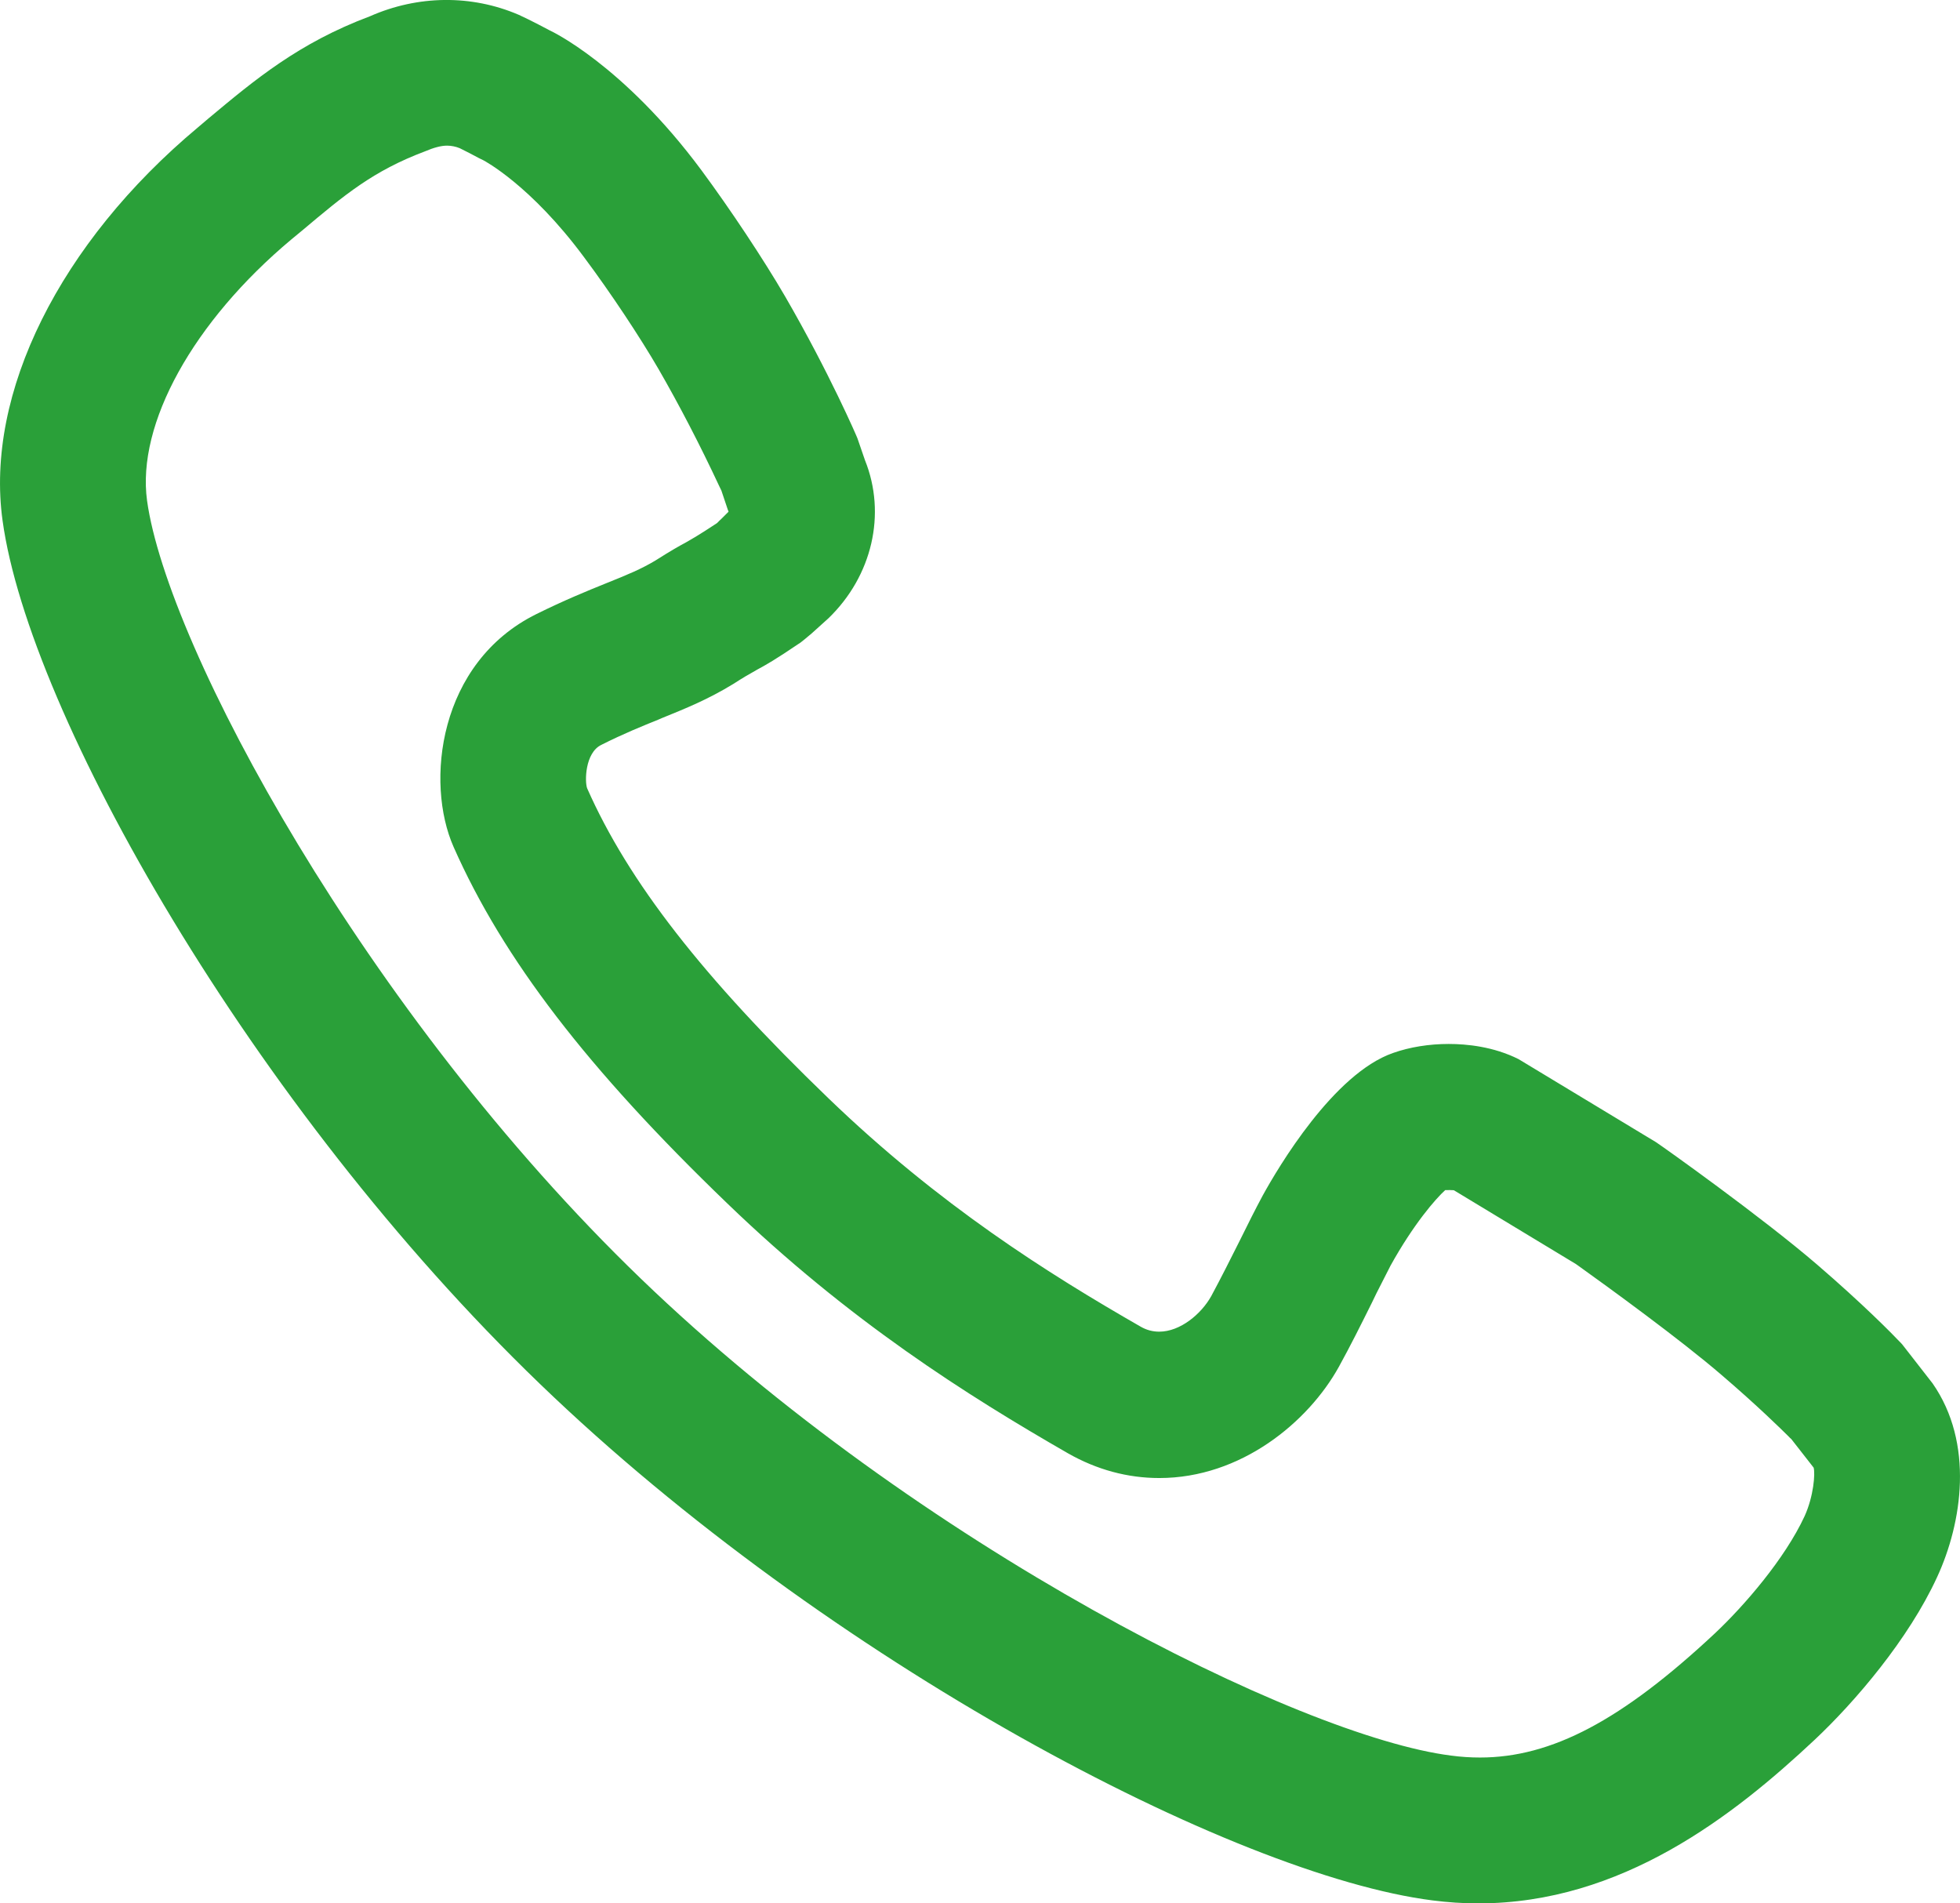 <svg xmlns="http://www.w3.org/2000/svg" xmlns:xlink="http://www.w3.org/1999/xlink" fill="none" version="1.1" width="19.098" height="18.544" viewBox="0 0 19.098 18.544"><g><path d="M18.831,13.478L18.535,13.098L18.524,13.086C18.428,12.985,18.153,12.706,17.705,12.32C17.169,11.859,16.212,11.178,16.136,11.128L14.797,10.319C14.552,10.196,14.291,10.171,14.116,10.171C13.925,10.171,13.737,10.201,13.573,10.259C12.994,10.461,12.454,11.374,12.303,11.649C12.234,11.777,12.158,11.929,12.092,12.063L12.071,12.105C11.989,12.268,11.898,12.45,11.802,12.628C11.706,12.8,11.502,12.974,11.295,12.974C11.231,12.974,11.171,12.958,11.114,12.925C10.216,12.41,9.154,11.743,8.071,10.699C6.848,9.521,6.123,8.589,5.721,7.68C5.697,7.617,5.699,7.335,5.859,7.257C6.078,7.147,6.257,7.075,6.415,7.011L6.452,6.995C6.679,6.903,6.895,6.816,7.141,6.666C7.247,6.598,7.303,6.566,7.352,6.539L7.376,6.525C7.465,6.477,7.548,6.431,7.802,6.259C7.813,6.251,7.86,6.213,7.909,6.171L8.072,6.024C8.499,5.612,8.639,5.007,8.428,4.483L8.355,4.271C8.354,4.265,8.083,3.635,7.649,2.886C7.438,2.524,7.118,2.042,6.835,1.659C6.07,0.628,5.362,0.298,5.358,0.297C5.351,0.293,5.167,0.195,5.054,0.144C4.593,-0.054,4.071,-0.047,3.606,0.158C2.91,0.419,2.484,0.776,2.03,1.155L1.93,1.24C0.583,2.365,-0.147,3.833,0.025,5.072C0.283,6.947,2.449,10.774,5.26,13.482C8.069,16.189,12.025,18.27,13.958,18.515C14.104,18.534,14.254,18.544,14.405,18.544C15.801,18.544,16.89,17.692,17.681,16.951C18.076,16.58,18.597,15.97,18.875,15.365C19.12,14.835,19.237,14.061,18.831,13.478ZM4.42,8.252C4.902,9.341,5.724,10.413,7.084,11.722C8.272,12.869,9.43,13.598,10.406,14.159C10.687,14.319,10.987,14.4,11.296,14.4C12.091,14.4,12.747,13.856,13.046,13.316C13.159,13.111,13.258,12.912,13.367,12.693L13.412,12.6C13.462,12.502,13.508,12.41,13.549,12.331C13.774,11.925,13.989,11.679,14.082,11.595C14.108,11.594,14.145,11.594,14.166,11.596L15.355,12.315L15.375,12.329C15.663,12.535,16.377,13.053,16.777,13.398C17.126,13.697,17.352,13.92,17.425,13.992C17.438,14.006,17.446,14.014,17.454,14.02L17.672,14.299C17.688,14.357,17.672,14.577,17.584,14.771C17.391,15.188,16.993,15.647,16.71,15.913C15.802,16.762,15.118,17.123,14.421,17.123C14.329,17.123,14.234,17.117,14.138,17.104C12.661,16.917,8.944,15.058,6.245,12.458C3.555,9.865,1.629,6.295,1.433,4.878C1.33,4.131,1.883,3.132,2.841,2.331L2.944,2.246C3.36,1.896,3.636,1.665,4.14,1.475C4.227,1.438,4.297,1.419,4.356,1.419C4.397,1.419,4.442,1.428,4.48,1.444C4.53,1.468,4.614,1.512,4.666,1.54L4.711,1.562C4.716,1.565,5.17,1.802,5.691,2.506C5.951,2.854,6.236,3.284,6.418,3.598C6.618,3.945,6.818,4.329,7.01,4.74C7.018,4.755,7.024,4.768,7.029,4.779L7.092,4.967C7.097,4.978,7.098,4.984,7.099,4.984C7.097,4.988,7.089,4.996,7.076,5.008L7.035,5.049C7.017,5.066,6.998,5.084,6.987,5.096C6.807,5.215,6.745,5.249,6.681,5.286C6.618,5.32,6.542,5.362,6.391,5.458C6.251,5.543,6.11,5.601,5.91,5.681C5.712,5.761,5.495,5.85,5.228,5.982C4.27,6.455,4.142,7.625,4.42,8.252Z" fill="#2AA039" fill-opacity="1"/></g></svg>